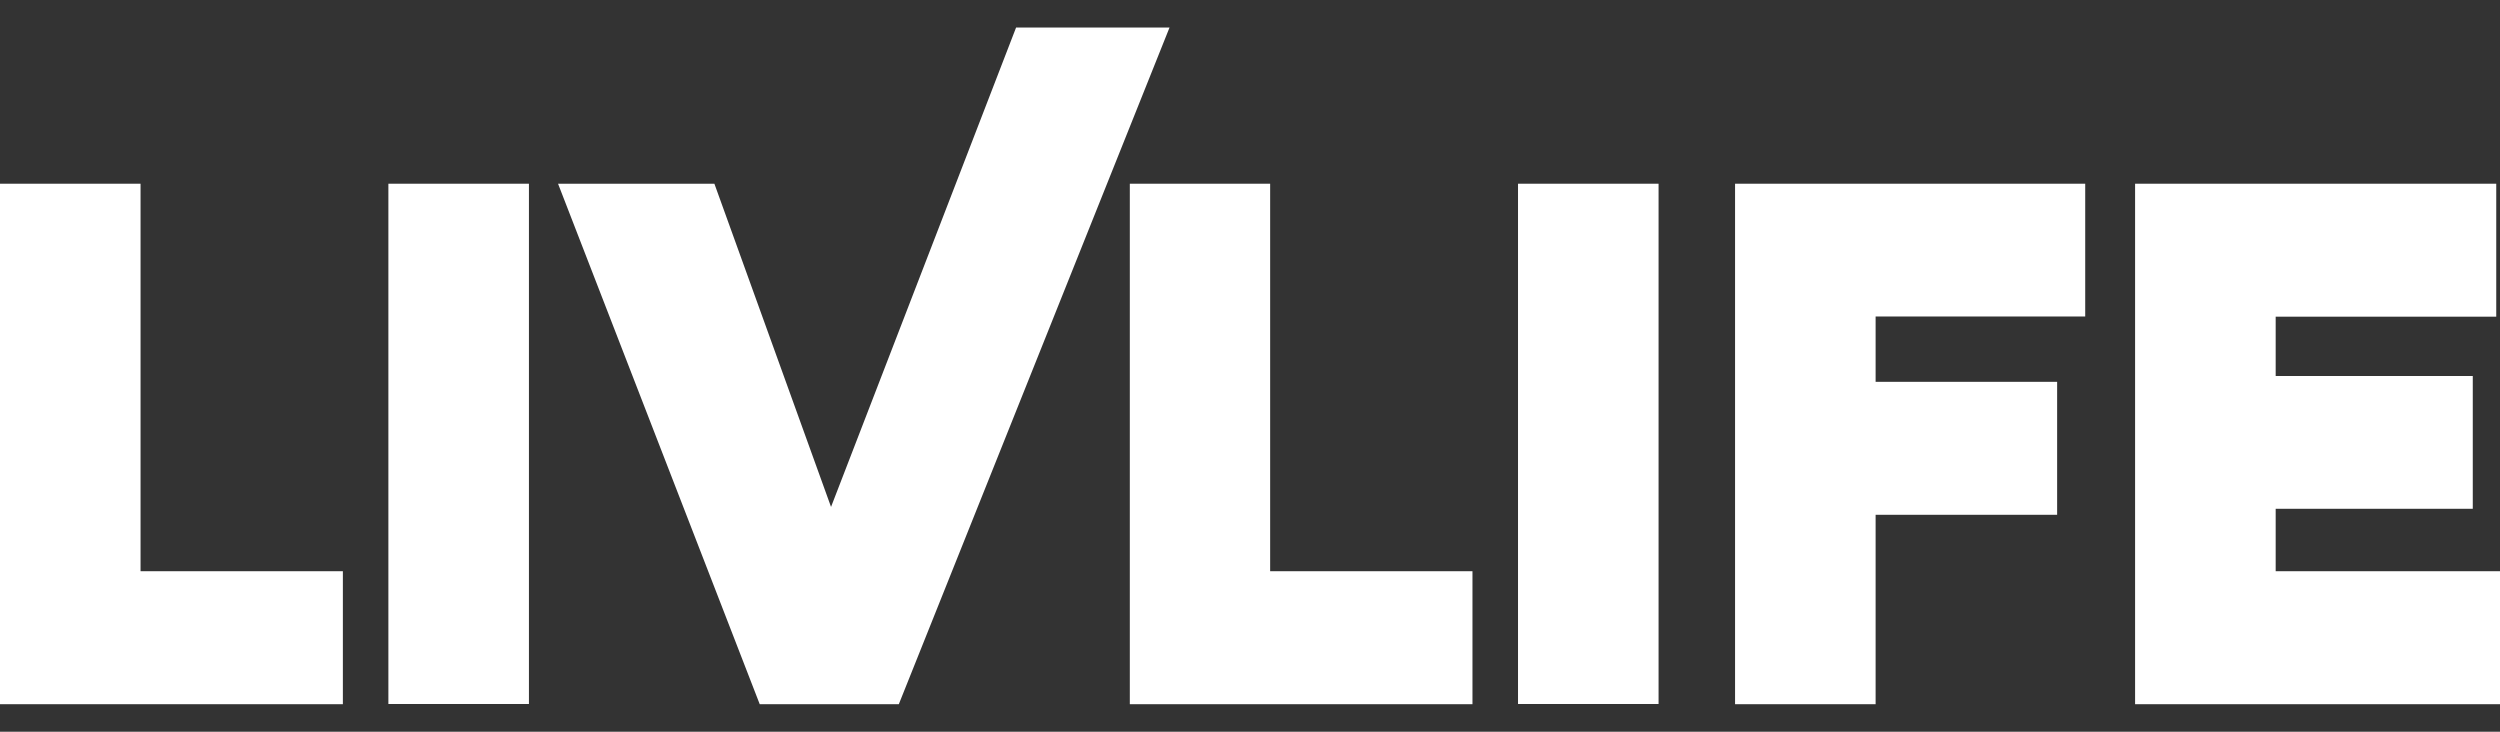 <svg width="82" height="24" viewBox="0 0 82 24" fill="none" xmlns="http://www.w3.org/2000/svg">
<rect x="0" y="0" width="82" height="24" fill="#333333" stroke="none"/>
<path d="M4.61 6.026H0V23.098H11.246V18.736H4.61V6.026Z" fill="white"/>
<path d="M17.349 6.026H12.739V23.091H17.349V6.026Z" fill="white"/>
<path d="M33.328 0.902L27.258 16.627L23.432 6.026H18.304L24.919 23.098H29.481L38.361 0.902H33.328Z" fill="white"/>
<path d="M48.297 18.736H41.661V6.026H37.058V23.098H48.297V18.736Z" fill="white"/>
<path d="M54.401 6.026H49.791V23.091H54.401V6.026Z" fill="white"/>
<path d="M56.91 23.098H61.52V16.885H67.474V12.524H61.52V10.381H68.395V6.026H56.91V23.098Z" fill="white"/>
<path d="M82 18.736H74.642V16.688H81.107V12.333H74.642V10.387H81.877V6.026H70.031V23.098H82V18.736Z" fill="white"/>
</svg>

